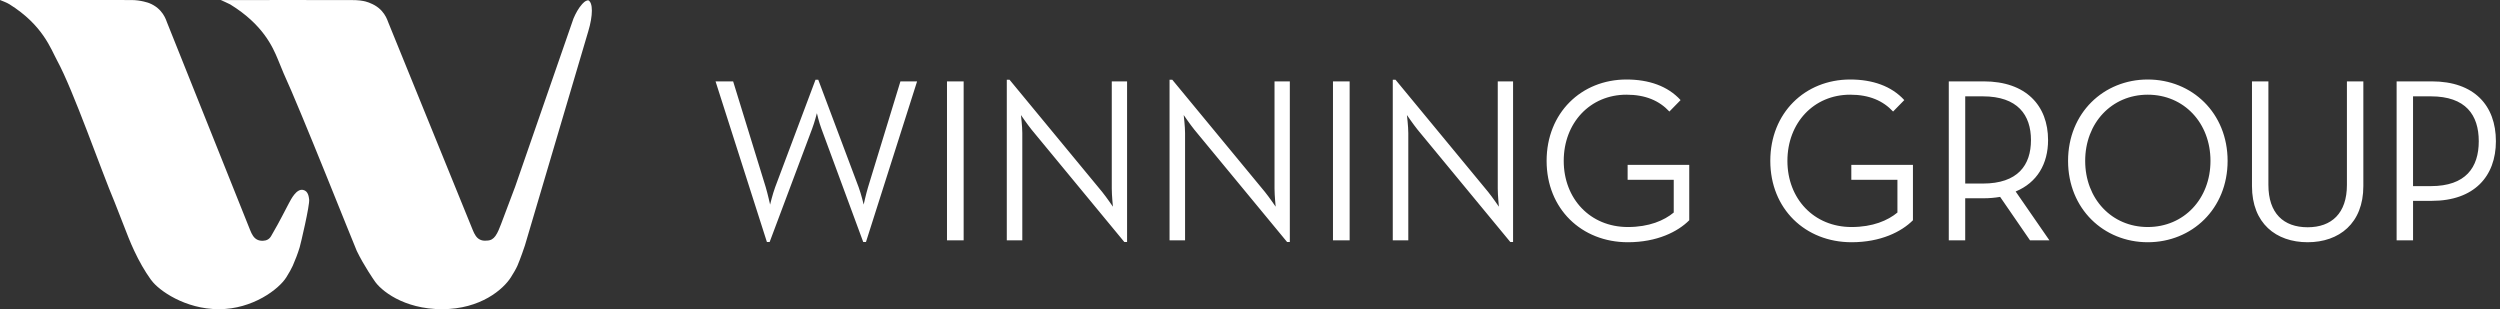 <svg width="283" height="35" viewBox="0 0 283 35" fill="none" xmlns="http://www.w3.org/2000/svg">
<rect x="0" y="0" width="283" height="35" fill="#333333" stroke="none"/>
<path fill-rule="evenodd" clip-rule="evenodd" d="M184.116 9C179.002 9 175.076 12.785 175.076 18.21C175.076 23.635 179.029 27.421 184.274 27.421C187.581 27.421 189.931 26.229 191.222 24.933V18.661H184.247V20.355H189.467V24.058C188.382 24.96 186.676 25.699 184.274 25.699C180.01 25.699 177.014 22.498 177.014 18.21C177.014 13.923 179.984 10.719 184.116 10.719C186.289 10.719 187.839 11.408 188.975 12.626L190.242 11.33C188.794 9.742 186.651 9 184.116 9ZM81 9.211H82.991L86.684 21.2C86.918 21.995 87.175 23.159 87.175 23.159C87.175 23.159 87.461 21.967 87.745 21.2L92.316 9.025H92.627L97.201 21.2C97.485 21.967 97.769 23.159 97.769 23.159C97.769 23.159 98.027 21.967 98.26 21.2L101.929 9.211H103.815L98.027 27.394H97.717L92.989 14.584C92.705 13.842 92.473 12.812 92.473 12.812C92.473 12.812 92.213 13.842 91.93 14.584L87.124 27.394H86.814L81 9.211ZM107.199 27.208H109.085V9.211H107.199V27.208ZM115.571 13.022C115.571 13.022 116.294 14.08 116.785 14.689L127.274 27.394H127.585V9.211H125.853V21.358C125.853 22.127 125.983 23.397 125.983 23.397C125.983 23.397 125.26 22.337 124.769 21.729L114.279 9.025H113.969V27.208H115.725V15.06C115.725 14.293 115.571 13.022 115.571 13.022ZM135.208 14.689C134.717 14.08 133.994 13.022 133.994 13.022C133.994 13.022 134.149 14.293 134.149 15.06V27.208H132.393V9.025H132.702L143.191 21.729C143.684 22.337 144.406 23.397 144.406 23.397C144.406 23.397 144.276 22.127 144.276 21.358V9.211H146.008V27.394H145.699L135.208 14.689ZM152.779 27.208H150.893V9.211H152.779V27.208ZM160.478 14.689C159.988 14.08 159.263 13.022 159.263 13.022C159.263 13.022 159.419 14.293 159.419 15.06V27.208H157.662V9.025H157.971L168.461 21.729C168.952 22.337 169.675 23.397 169.675 23.397C169.675 23.397 169.546 22.127 169.546 21.358V9.211H171.279V27.394H170.967L160.478 14.689ZM200.398 18.21C200.398 12.785 204.324 9 209.44 9C211.973 9 214.116 9.742 215.565 11.33L214.298 12.626C213.16 11.408 211.611 10.719 209.44 10.719C205.306 10.719 202.335 13.923 202.335 18.21C202.335 22.498 205.333 25.699 209.596 25.699C211.998 25.699 213.704 24.96 214.789 24.058V20.355H209.569V18.661H216.545V24.933C215.253 26.229 212.904 27.421 209.596 27.421C204.351 27.421 200.398 23.635 200.398 18.21ZM229.799 27.208H231.996L228.172 21.677C230.601 20.672 231.841 18.554 231.841 15.855C231.841 11.963 229.361 9.211 224.555 9.211H220.602V27.208H222.462V22.444H224.555C225.175 22.444 225.821 22.391 226.414 22.287L229.799 27.208ZM234.105 18.21C234.105 12.785 238.136 9 243.124 9C248.134 9 252.165 12.785 252.165 18.21C252.165 23.635 248.134 27.421 243.124 27.421C238.136 27.421 234.105 23.635 234.105 18.21ZM254.924 9.211V21.068C254.924 25.276 257.636 27.42 261.227 27.42C264.793 27.42 267.531 25.276 267.531 21.068V9.211H265.671V20.936C265.671 24.139 263.941 25.726 261.227 25.726C258.489 25.726 256.783 24.139 256.783 20.936V9.211H254.924ZM271.297 9.211H275.276C280.082 9.211 282.536 11.938 282.536 15.986C282.536 19.956 280.082 22.736 275.276 22.736H273.158V27.208H271.297V9.211ZM229.905 15.855C229.905 18.686 228.431 20.778 224.453 20.778H222.463V10.906H224.453C228.406 10.906 229.905 13.023 229.905 15.855ZM275.171 21.069C279.125 21.069 280.596 18.952 280.596 15.986C280.596 13.023 279.125 10.906 275.171 10.906H273.156V21.069H275.171ZM243.124 10.719C247.232 10.719 250.226 13.922 250.226 18.21C250.226 22.497 247.232 25.699 243.124 25.699C239.041 25.699 236.043 22.497 236.043 18.21C236.043 13.922 239.041 10.719 243.124 10.719Z" fill="white"/>
<path fill-rule="evenodd" clip-rule="evenodd" d="M33.142 30.079C33.438 29.392 33.7 28.733 33.922 27.998C34.02 27.681 35.08 23.225 34.995 22.575C34.957 22.354 34.925 21.624 34.308 21.498C33.544 21.344 32.948 22.559 32.702 23.009C32.203 23.918 31.819 24.788 30.688 26.73C30.484 27.08 30.173 27.243 29.757 27.256C29.502 27.264 29.283 27.217 29.101 27.121C28.918 27.026 28.766 26.881 28.64 26.694C28.516 26.51 28.405 26.285 28.307 26.027C28.21 25.772 19.147 3.148 18.927 2.59C18.787 2.235 18.436 0.963 16.873 0.346C16.835 0.333 15.932 0 14.851 0.004C14.842 0.004 4.09766e-05 0 4.09766e-05 0C-0.004 0 0.341 0.132 0.551 0.224C0.71 0.295 0.893 0.372 1.067 0.481C4.862 2.848 5.761 5.559 6.463 6.846C8.305 10.218 11.446 19.28 12.986 22.913C13.38 23.939 13.899 25.263 14.545 26.894C14.753 27.416 14.972 27.912 15.197 28.394C15.759 29.594 16.376 30.674 17.053 31.621C17.077 31.654 17.105 31.682 17.128 31.715L17.144 31.736C17.969 32.867 20.947 35 24.781 35C28.614 35 31.577 32.724 32.41 31.393C32.715 30.905 32.989 30.428 33.142 30.079Z" fill="white"/>
<path fill-rule="evenodd" clip-rule="evenodd" d="M66.573 0.026C66.499 0.041 66.426 0.064 66.375 0.086C66.192 0.165 66.038 0.309 65.905 0.455C65.481 0.926 65.169 1.512 64.919 2.093C64.823 2.316 58.611 20.331 58.323 21.109C58.055 21.842 56.734 25.332 56.719 25.369C56.539 25.817 56.366 26.314 56.084 26.708C55.846 27.038 55.563 27.222 55.142 27.234C55.128 27.235 55.117 27.231 55.103 27.231C55.061 27.236 55.023 27.246 54.978 27.247C54.718 27.255 54.497 27.209 54.313 27.113C54.127 27.017 53.972 26.873 53.846 26.686C53.72 26.502 53.607 26.277 53.508 26.019C53.409 25.765 44.2 3.151 43.976 2.593C43.835 2.238 43.48 0.966 41.895 0.349C41.856 0.337 41.266 0 39.846 0.009C39.836 0.009 33.144 0 30.834 0C30.573 0 30.327 0.003 30.088 0.009H25C25.013 0.013 25.912 0.408 26.065 0.502C29.768 2.78 30.87 5.313 31.451 6.709C31.621 7.115 32.078 8.24 32.102 8.29C34.003 12.399 40.154 27.918 40.385 28.398C41.196 30.081 42.358 31.738 42.358 31.738C43.047 32.838 45.655 35 50.04 35C54.425 35 56.986 32.725 57.83 31.395C58.139 30.907 58.417 30.431 58.571 30.082C58.872 29.396 59.394 27.892 59.419 27.79C59.589 27.229 66.579 3.59 66.595 3.533C67.125 1.78 67.152 0.259 66.573 0.026Z" fill="white"/>
</svg>
